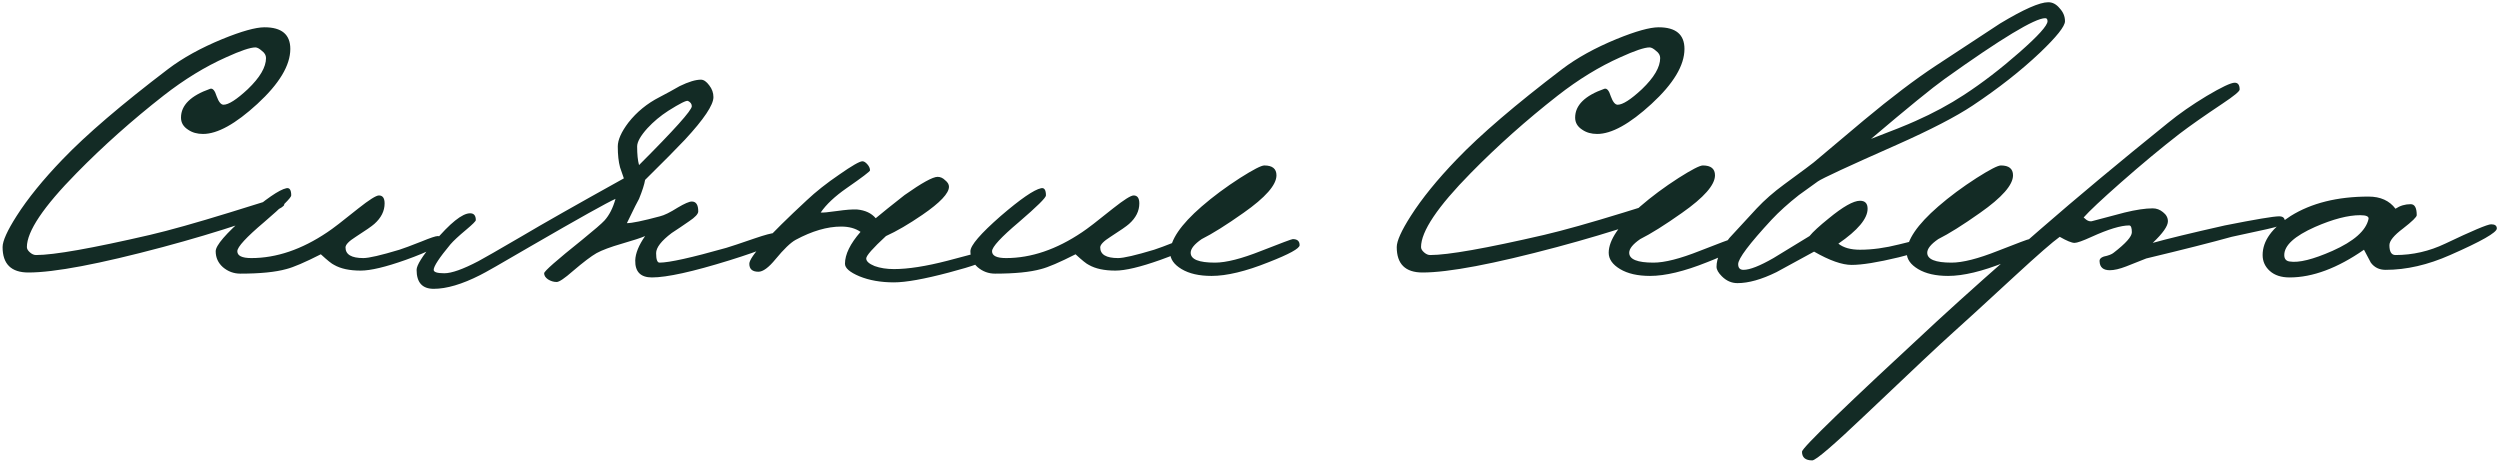<?xml version="1.0" encoding="UTF-8"?> <svg xmlns="http://www.w3.org/2000/svg" width="739" height="137" viewBox="0 0 739 137" fill="none"><path d="M85.817 14.463C85.817 19.325 82.563 24.748 76.055 30.732C69.622 36.642 64.273 39.596 60.009 39.596C58.289 39.596 56.83 39.185 55.633 38.362C54.212 37.465 53.502 36.268 53.502 34.772C53.502 31.106 56.382 28.264 62.141 26.244C62.889 26.02 63.525 26.768 64.049 28.488C64.647 30.134 65.32 30.957 66.069 30.957C67.565 30.957 69.958 29.423 73.25 26.356C76.84 22.915 78.635 19.848 78.635 17.155C78.635 16.333 78.224 15.622 77.401 15.024C76.653 14.35 76.017 14.014 75.494 14.014C73.998 14.014 71.118 14.986 66.854 16.931C60.645 19.699 54.474 23.476 48.34 28.264C39.065 35.52 30.5 43.15 22.645 51.154C12.846 61.102 7.946 68.396 7.946 73.034C7.946 73.557 8.246 74.081 8.844 74.604C9.443 75.128 10.041 75.39 10.639 75.39C15.95 75.39 27.171 73.407 44.301 69.443C50.061 68.097 57.915 65.89 67.864 62.823C76.691 60.055 81.141 58.671 81.216 58.671C83.086 58.671 84.021 59.27 84.021 60.467C84.021 61.364 79.832 63.234 71.454 66.077C64.273 68.471 56.494 70.789 48.116 73.034C29.34 78.045 16.1 80.551 8.395 80.551C3.309 80.551 0.765 78.045 0.765 73.034C0.765 71.238 2.149 68.171 4.917 63.833C8.208 58.671 12.734 53.098 18.494 47.114C25.525 39.783 35.923 30.882 49.687 20.409C54.025 17.118 59.374 14.163 65.732 11.545C71.417 9.226 75.569 8.067 78.187 8.067C83.273 8.067 85.817 10.199 85.817 14.463ZM130.856 70.902C130.856 72.248 127.191 74.23 119.86 76.848C113.951 78.943 109.537 79.99 106.62 79.99C103.329 79.99 100.711 79.429 98.766 78.307C98.092 78.008 96.783 76.961 94.838 75.165C90.126 77.559 86.722 79.018 84.628 79.541C81.411 80.439 76.886 80.888 71.051 80.888C69.106 80.888 67.386 80.252 65.89 78.98C64.468 77.709 63.758 76.138 63.758 74.268C63.758 72.547 66.75 69.069 72.734 63.833C78.569 58.821 82.533 56.09 84.628 55.642C85.6 55.417 86.087 56.128 86.087 57.774C86.087 58.447 83.431 61.065 78.12 65.628C72.809 70.116 70.153 72.996 70.153 74.268C70.153 75.614 71.537 76.287 74.305 76.287C81.71 76.287 89.191 73.744 96.746 68.657C98.242 67.685 101.309 65.329 105.947 61.589C109.163 59.045 111.183 57.774 112.006 57.774C113.128 57.774 113.689 58.559 113.689 60.13C113.689 62.374 112.679 64.394 110.659 66.189C109.911 66.862 108.079 68.134 105.161 70.004C103.142 71.276 102.132 72.323 102.132 73.146C102.132 75.24 103.89 76.287 107.405 76.287C109.051 76.287 112.604 75.465 118.065 73.819C119.262 73.445 121.468 72.622 124.685 71.35C127.228 70.303 128.799 69.779 129.398 69.779C130.37 69.779 130.856 70.153 130.856 70.902ZM230.752 70.453C230.752 71.65 225.703 73.819 215.604 76.961C204.758 80.327 197.128 82.01 192.714 82.01C189.348 82.01 187.703 80.327 187.777 76.961C187.852 74.866 188.825 72.472 190.695 69.779C189.498 70.303 187.216 71.051 183.85 72.024C180.484 72.996 177.978 73.931 176.332 74.829C174.762 75.726 172.443 77.484 169.376 80.102C166.907 82.272 165.299 83.356 164.551 83.356C163.653 83.356 162.793 83.094 161.97 82.571C161.222 82.047 160.848 81.449 160.848 80.776C160.848 80.177 164.588 76.886 172.069 70.902C175.659 67.984 177.866 66.077 178.689 65.179C180.11 63.608 181.195 61.476 181.943 58.783C179.549 59.831 171.246 64.469 157.033 72.697C148.206 77.858 143.157 80.738 141.886 81.337C136.575 84.029 132.012 85.376 128.197 85.376C124.83 85.376 123.147 83.506 123.147 79.766C123.147 78.419 124.83 75.726 128.197 71.687C133.059 65.927 136.649 63.047 138.968 63.047C140.09 63.047 140.651 63.721 140.651 65.067C140.651 65.366 139.716 66.301 137.846 67.872C135.602 69.742 134.031 71.201 133.134 72.248C129.842 76.213 128.197 78.719 128.197 79.766C128.197 80.439 129.244 80.776 131.338 80.776C133.508 80.776 136.874 79.579 141.437 77.185C142.858 76.437 147.159 73.969 154.34 69.779C160.25 66.264 170.273 60.579 184.411 52.724C184.037 51.602 183.663 50.518 183.289 49.471C182.84 47.825 182.616 45.768 182.616 43.299C182.616 41.354 183.663 38.998 185.758 36.23C188.226 33.089 191.293 30.583 194.958 28.713C196.978 27.665 198.96 26.581 200.905 25.459C203.523 24.187 205.618 23.551 207.189 23.551C208.012 23.551 208.834 24.112 209.657 25.234C210.48 26.282 210.891 27.441 210.891 28.713C210.891 31.032 208.086 35.221 202.476 41.279C200.082 43.823 196.155 47.787 190.695 53.173C190.47 54.52 189.872 56.39 188.899 58.783C188.6 59.232 187.403 61.626 185.309 65.965C186.805 65.965 190.059 65.291 195.071 63.945C196.342 63.646 198.1 62.785 200.344 61.364C202.364 60.167 203.748 59.569 204.496 59.569C205.767 59.569 206.403 60.541 206.403 62.486C206.403 63.234 205.506 64.207 203.71 65.403C201.99 66.6 200.269 67.76 198.549 68.882C195.482 71.201 193.949 73.183 193.949 74.829C193.949 76.699 194.285 77.634 194.958 77.634C197.801 77.634 204.384 76.175 214.706 73.258C215.978 72.884 218.783 71.949 223.122 70.453C226.189 69.406 228.171 68.882 229.069 68.882C230.191 68.882 230.752 69.406 230.752 70.453ZM204.496 31.405C204.496 30.732 204.122 30.209 203.374 29.835C202.925 29.61 200.98 30.583 197.539 32.752C195.22 34.248 193.163 35.968 191.368 37.913C189.348 40.157 188.338 41.953 188.338 43.299C188.338 45.618 188.525 47.451 188.899 48.797C199.297 38.4 204.496 32.602 204.496 31.405ZM291.626 76.4C291.626 77.222 287.924 78.606 280.518 80.551C273.187 82.496 267.764 83.469 264.248 83.469C260.359 83.469 256.955 82.87 254.038 81.673C251.195 80.476 249.774 79.242 249.774 77.971C249.774 75.203 251.307 72.061 254.374 68.545C252.878 67.498 250.971 66.974 248.652 66.974C244.538 66.974 240.05 68.284 235.187 70.902C233.691 71.724 231.709 73.632 229.24 76.624C227.221 79.093 225.538 80.327 224.191 80.327C222.396 80.327 221.498 79.541 221.498 77.971C221.498 75.951 227.146 69.705 238.441 59.232C241.134 56.689 244.351 54.146 248.091 51.602C251.831 48.984 254.113 47.675 254.935 47.675C255.384 47.675 255.87 47.974 256.394 48.573C256.918 49.171 257.179 49.77 257.179 50.368C257.179 50.667 254.861 52.425 250.223 55.642C246.782 58.035 244.238 60.429 242.593 62.823C243.191 62.898 244.8 62.748 247.418 62.374C250.036 62 252.018 61.85 253.364 61.925C255.758 62.15 257.591 63.01 258.863 64.506C260.733 62.935 263.575 60.654 267.39 57.661C272.477 54.071 275.731 52.276 277.152 52.276C277.975 52.276 278.723 52.612 279.396 53.285C280.144 53.884 280.518 54.52 280.518 55.193C280.518 57.138 277.9 59.906 272.664 63.496C268.624 66.264 265.034 68.358 261.892 69.779C258.002 73.37 256.057 75.577 256.057 76.4C256.057 77.222 256.88 77.971 258.526 78.644C260.172 79.242 262.079 79.541 264.248 79.541C268.437 79.541 273.711 78.719 280.069 77.073C286.427 75.427 289.382 74.604 288.933 74.604C290.729 74.604 291.626 75.203 291.626 76.4ZM353.951 70.902C353.951 72.248 350.285 74.23 342.955 76.848C337.045 78.943 332.632 79.99 329.715 79.99C326.423 79.99 323.805 79.429 321.86 78.307C321.187 78.008 319.878 76.961 317.933 75.165C313.22 77.559 309.817 79.018 307.722 79.541C304.506 80.439 299.98 80.888 294.146 80.888C292.201 80.888 290.48 80.252 288.984 78.98C287.563 77.709 286.852 76.138 286.852 74.268C286.852 72.547 289.844 69.069 295.829 63.833C301.663 58.821 305.628 56.09 307.722 55.642C308.695 55.417 309.181 56.128 309.181 57.774C309.181 58.447 306.526 61.065 301.215 65.628C295.904 70.116 293.248 72.996 293.248 74.268C293.248 75.614 294.632 76.287 297.4 76.287C304.805 76.287 312.285 73.744 319.841 68.657C321.337 67.685 324.404 65.329 329.041 61.589C332.258 59.045 334.278 57.774 335.1 57.774C336.222 57.774 336.783 58.559 336.783 60.13C336.783 62.374 335.774 64.394 333.754 66.189C333.006 66.862 331.173 68.134 328.256 70.004C326.236 71.276 325.226 72.323 325.226 73.146C325.226 75.24 326.984 76.287 330.5 76.287C332.146 76.287 335.699 75.465 341.159 73.819C342.356 73.445 344.563 72.622 347.779 71.35C350.323 70.303 351.894 69.779 352.492 69.779C353.465 69.779 353.951 70.153 353.951 70.902ZM384.167 72.472C384.167 73.445 381.1 75.128 374.966 77.522C368.234 80.215 362.624 81.561 358.136 81.561C354.47 81.561 351.516 80.888 349.271 79.541C347.027 78.195 345.905 76.587 345.905 74.716C345.905 70.976 349.01 66.413 355.218 61.028C358.584 58.11 362.362 55.305 366.551 52.612C370.441 50.144 372.834 48.909 373.732 48.909C376.126 48.909 377.323 49.882 377.323 51.827C377.323 54.669 374.069 58.372 367.561 62.935C362.474 66.526 358.36 69.106 355.218 70.677C353.049 72.173 351.964 73.52 351.964 74.716C351.964 76.661 354.358 77.634 359.145 77.634C362.437 77.634 367 76.474 372.834 74.156C378.744 71.837 381.848 70.677 382.147 70.677C383.494 70.677 384.167 71.276 384.167 72.472ZM497.928 14.463C497.928 19.325 494.674 24.748 488.166 30.732C481.733 36.642 476.385 39.596 472.121 39.596C470.4 39.596 468.942 39.185 467.745 38.362C466.323 37.465 465.613 36.268 465.613 34.772C465.613 31.106 468.493 28.264 474.253 26.244C475.001 26.02 475.636 26.768 476.16 28.488C476.759 30.134 477.432 30.957 478.18 30.957C479.676 30.957 482.07 29.423 485.361 26.356C488.951 22.915 490.747 19.848 490.747 17.155C490.747 16.333 490.335 15.622 489.512 15.024C488.764 14.35 488.129 14.014 487.605 14.014C486.109 14.014 483.229 14.986 478.965 16.931C472.757 19.699 466.585 23.476 460.451 28.264C451.176 35.52 442.611 43.15 434.757 51.154C424.957 61.102 420.058 68.396 420.058 73.034C420.058 73.557 420.357 74.081 420.955 74.604C421.554 75.128 422.152 75.39 422.751 75.39C428.062 75.39 439.282 73.407 456.412 69.443C462.172 68.097 470.026 65.89 479.975 62.823C488.802 60.055 493.253 58.671 493.327 58.671C495.198 58.671 496.133 59.27 496.133 60.467C496.133 61.364 491.944 63.234 483.566 66.077C476.385 68.471 468.605 70.789 460.227 73.034C441.451 78.045 428.211 80.551 420.507 80.551C415.42 80.551 412.877 78.045 412.877 73.034C412.877 71.238 414.26 68.171 417.028 63.833C420.32 58.671 424.845 53.098 430.605 47.114C437.636 39.783 448.034 30.882 461.798 20.409C466.136 17.118 471.485 14.163 477.843 11.545C483.528 9.226 487.68 8.067 490.298 8.067C495.385 8.067 497.928 10.199 497.928 14.463ZM513.794 72.472C513.794 73.445 510.727 75.128 504.593 77.522C497.861 80.215 492.251 81.561 487.763 81.561C484.097 81.561 481.143 80.888 478.899 79.541C476.655 78.195 475.532 76.587 475.532 74.716C475.532 70.976 478.637 66.413 484.845 61.028C488.212 58.11 491.989 55.305 496.178 52.612C500.068 50.144 502.462 48.909 503.359 48.909C505.753 48.909 506.95 49.882 506.95 51.827C506.95 54.669 503.696 58.372 497.188 62.935C492.101 66.526 487.987 69.106 484.845 70.677C482.676 72.173 481.592 73.52 481.592 74.716C481.592 76.661 483.985 77.634 488.773 77.634C492.064 77.634 496.627 76.474 502.462 74.156C508.371 71.837 511.475 70.677 511.775 70.677C513.121 70.677 513.794 71.276 513.794 72.472ZM610.41 6.272C610.41 7.768 607.941 10.872 603.004 15.585C597.394 20.896 590.774 26.095 583.144 31.181C578.207 34.472 570.689 38.362 560.591 42.85C546.378 49.134 538.636 52.724 537.364 53.622C536.167 54.52 534.297 55.866 531.754 57.661C528.612 60.13 525.919 62.561 523.675 64.955C517.093 72.061 513.801 76.437 513.801 78.083C513.801 79.205 514.325 79.766 515.372 79.766C517.242 79.766 520.197 78.606 524.236 76.287C527.752 74.118 531.305 71.949 534.896 69.779C535.943 68.508 537.813 66.787 540.506 64.618C544.77 61.102 547.874 59.344 549.819 59.344C551.315 59.344 552.063 60.13 552.063 61.701C552.063 64.618 549.183 68.059 543.423 72.024C544.919 73.221 547.051 73.819 549.819 73.819C553.41 73.819 557.262 73.295 561.376 72.248C565.49 71.201 567.996 70.677 568.894 70.677C569.791 70.677 570.24 71.463 570.24 73.034C570.24 73.557 567.248 74.567 561.264 76.063C555.055 77.559 550.417 78.307 547.351 78.307C544.508 78.307 540.805 76.998 536.242 74.38C532.502 76.4 528.799 78.419 525.134 80.439C520.721 82.608 516.868 83.693 513.577 83.693C511.856 83.693 510.323 83.02 508.976 81.673C507.929 80.626 507.406 79.691 507.406 78.868C507.406 76.4 508.677 73.557 511.221 70.341C511.744 69.742 514.437 66.825 519.299 61.589C521.618 59.12 524.311 56.764 527.378 54.52C532.988 50.406 535.906 48.236 536.13 48.012C541.067 43.823 546.004 39.671 550.941 35.557C559.02 28.825 566.126 23.439 572.26 19.4C583.032 12.293 589.352 8.142 591.223 6.945C598.179 2.756 602.929 0.661 605.473 0.661C606.744 0.661 607.866 1.26 608.839 2.457C609.886 3.579 610.41 4.85 610.41 6.272ZM605.248 6.272C605.248 5.673 605.024 5.374 604.575 5.374C601.508 5.374 591.597 11.358 574.841 23.327C571.175 25.945 563.919 31.854 553.073 41.055C559.356 38.661 563.732 36.904 566.201 35.782C571.437 33.463 576.225 30.882 580.563 28.039C585.949 24.524 591.41 20.335 596.945 15.472C602.48 10.61 605.248 7.543 605.248 6.272ZM601.892 72.472C601.892 73.445 598.826 75.128 592.692 77.522C585.959 80.215 580.349 81.561 575.861 81.561C572.196 81.561 569.241 80.888 566.997 79.541C564.753 78.195 563.631 76.587 563.631 74.716C563.631 70.976 566.735 66.413 572.944 61.028C576.31 58.11 580.087 55.305 584.276 52.612C588.166 50.144 590.56 48.909 591.457 48.909C593.851 48.909 595.048 49.882 595.048 51.827C595.048 54.669 591.794 58.372 585.286 62.935C580.2 66.526 576.085 69.106 572.944 70.677C570.774 72.173 569.69 73.52 569.69 74.716C569.69 76.661 572.083 77.634 576.871 77.634C580.162 77.634 584.725 76.474 590.56 74.156C596.469 71.837 599.574 70.677 599.873 70.677C601.219 70.677 601.892 71.276 601.892 72.472ZM675.394 65.403C675.394 66.226 673.598 67.012 670.008 67.76C666.492 68.508 663.051 69.256 659.685 70.004C653.776 71.65 645.36 73.781 634.439 76.4C632.419 77.222 630.437 78.008 628.492 78.756C626.547 79.504 624.939 79.878 623.667 79.878C621.722 79.878 620.713 79.018 620.638 77.297C620.563 76.624 620.974 76.138 621.872 75.839C623.293 75.539 624.266 75.165 624.789 74.716C628.38 71.949 630.175 69.929 630.175 68.657C630.175 67.311 629.913 66.638 629.39 66.638C626.921 66.638 623.218 67.76 618.281 70.004C615.663 71.201 613.98 71.799 613.232 71.799C612.409 71.799 610.951 71.201 608.856 70.004C606.762 71.5 602.386 75.315 595.728 81.449C586.079 90.35 579.907 95.998 577.214 98.392C573.774 101.459 565.171 109.537 551.407 122.628C541.982 131.604 536.746 136.093 535.699 136.093C533.679 136.093 532.669 135.232 532.669 133.512C532.669 132.39 545.984 119.524 572.614 94.913C581.067 87.134 591.203 78.12 603.022 67.872C613.943 58.372 626.547 47.862 640.835 36.343C644.126 33.65 647.941 30.994 652.279 28.376C656.693 25.758 659.461 24.449 660.583 24.449C661.555 24.449 662.041 25.122 662.041 26.468C662.041 26.992 660.358 28.376 656.992 30.62C651.606 34.211 647.342 37.203 644.201 39.596C638.89 43.711 633.13 48.498 626.921 53.959C621.236 58.971 617.571 62.411 615.925 64.281C616.224 64.506 616.486 64.73 616.711 64.955C617.234 65.329 617.758 65.478 618.281 65.403C620.301 64.88 623.555 64.02 628.043 62.823C631.409 62 634.177 61.589 636.346 61.589C637.468 61.589 638.478 61.963 639.376 62.711C640.348 63.459 640.835 64.356 640.835 65.403C640.835 66.825 639.339 68.957 636.346 71.799C640.61 70.602 647.716 68.882 657.665 66.638C666.716 64.843 672.065 63.945 673.711 63.945C674.833 63.945 675.394 64.431 675.394 65.403ZM738.063 67.535C738.063 68.732 733.463 71.35 724.262 75.39C717.68 78.307 711.321 79.766 705.187 79.766C703.317 79.766 701.859 79.055 700.812 77.634C700.138 76.362 699.465 75.091 698.792 73.819C690.937 79.279 683.607 82.01 676.8 82.01C674.331 82.01 672.386 81.374 670.965 80.102C669.544 78.831 668.833 77.26 668.833 75.39C668.833 71.201 671.601 67.348 677.136 63.833C683.27 60.018 690.937 58.11 700.138 58.11C703.654 58.11 706.31 59.307 708.105 61.701C709.451 60.803 710.947 60.354 712.593 60.354C713.79 60.354 714.388 61.439 714.388 63.608C714.388 64.132 713.042 65.441 710.349 67.535C707.656 69.555 706.31 71.201 706.31 72.472C706.31 74.417 706.908 75.39 708.105 75.39C713.191 75.39 718.091 74.268 722.804 72.024C730.808 68.209 735.333 66.301 736.38 66.301C737.502 66.301 738.063 66.713 738.063 67.535ZM700.138 64.73C700.288 63.982 699.465 63.608 697.67 63.608C694.079 63.608 689.628 64.768 684.317 67.087C678.258 69.779 675.229 72.547 675.229 75.39C675.229 76.512 675.752 77.148 676.8 77.297C679.493 77.746 683.719 76.699 689.479 74.156C695.837 71.313 699.39 68.171 700.138 64.73Z" fill="#132B25"></path></svg> 